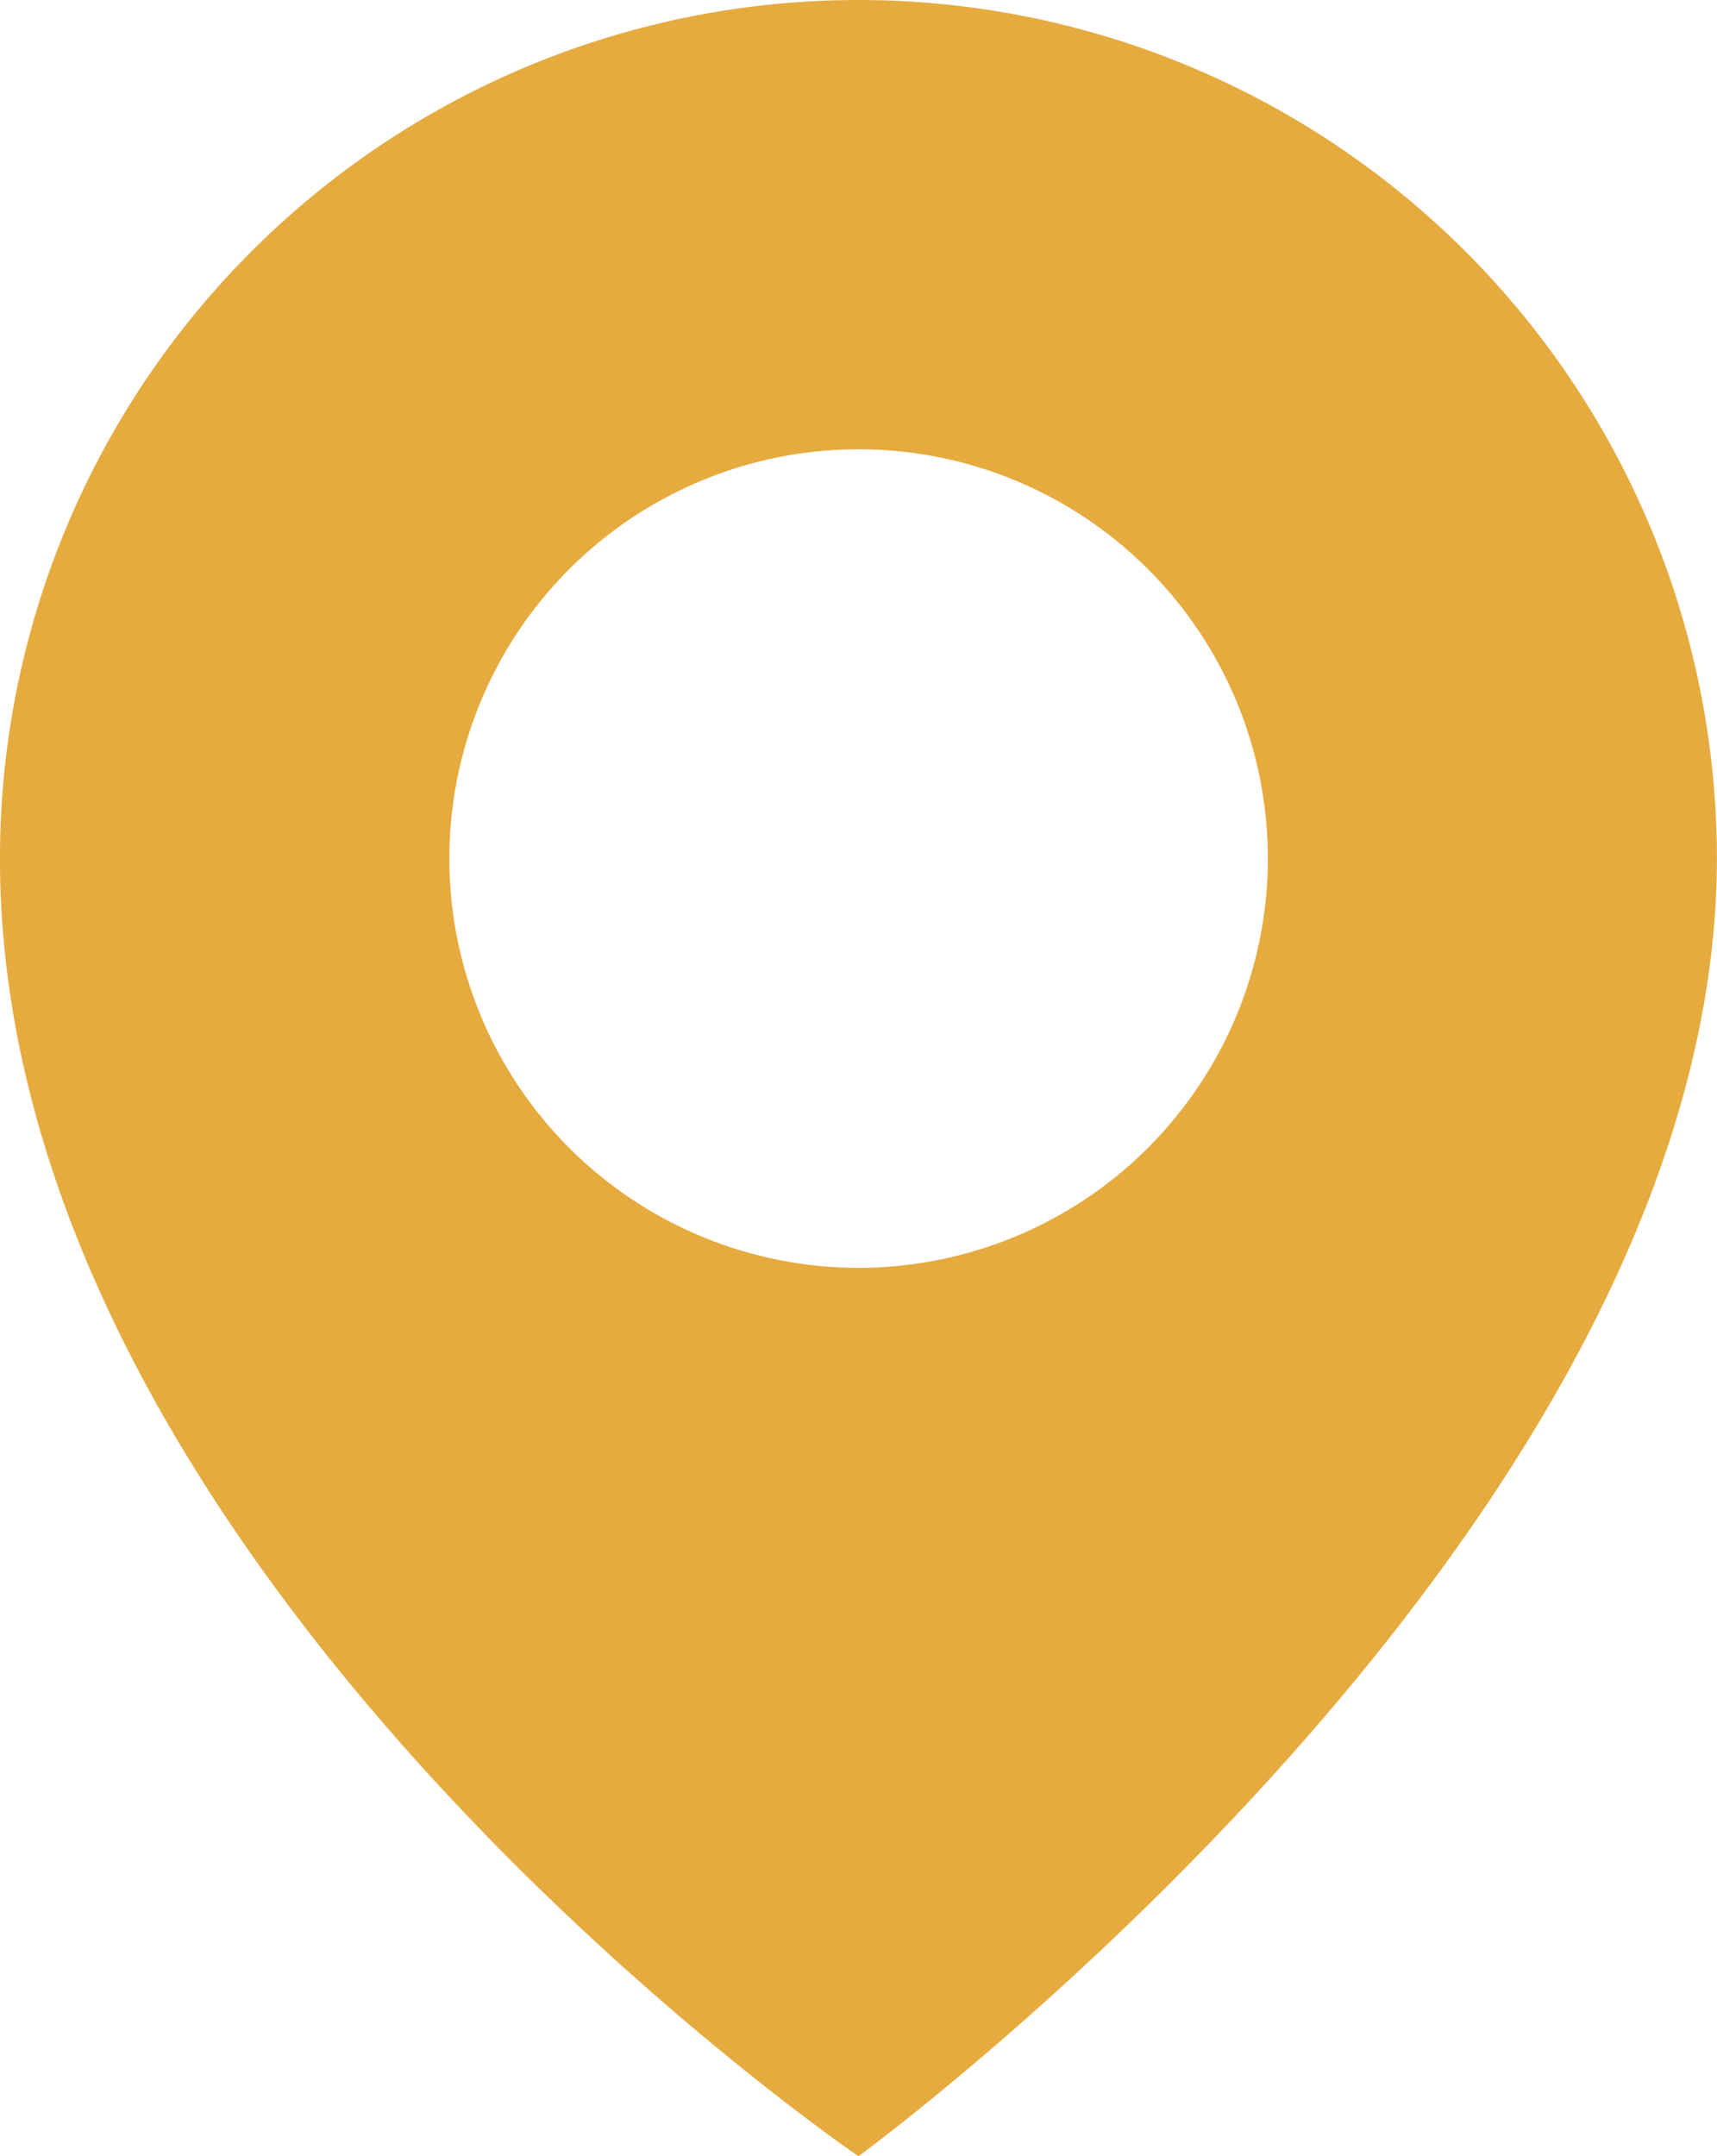 <svg id="Group_56" data-name="Group 56" xmlns="http://www.w3.org/2000/svg" xmlns:xlink="http://www.w3.org/1999/xlink" width="43.034" height="54.04" viewBox="0 0 43.034 54.04">
  <defs>
    <clipPath id="clip-path">
      <rect id="Rectangle_13" data-name="Rectangle 13" width="43.034" height="54.04" fill="none"/>
    </clipPath>
  </defs>
  <g id="Group_17" data-name="Group 17" transform="translate(0 0)" clip-path="url(#clip-path)">
    <path id="Path_53" data-name="Path 53" d="M21.518,31.774a10.257,10.257,0,1,1,10.26-10.259,10.264,10.264,0,0,1-10.26,10.259M21.518,0A21.515,21.515,0,0,0,0,21.515C0,39.4,21.518,54.04,21.518,54.04S43.032,38.328,43.032,21.515A21.515,21.515,0,0,0,21.518,0" transform="translate(-0.001 0)" fill="#e5ab3f"/>
  </g>
</svg>
